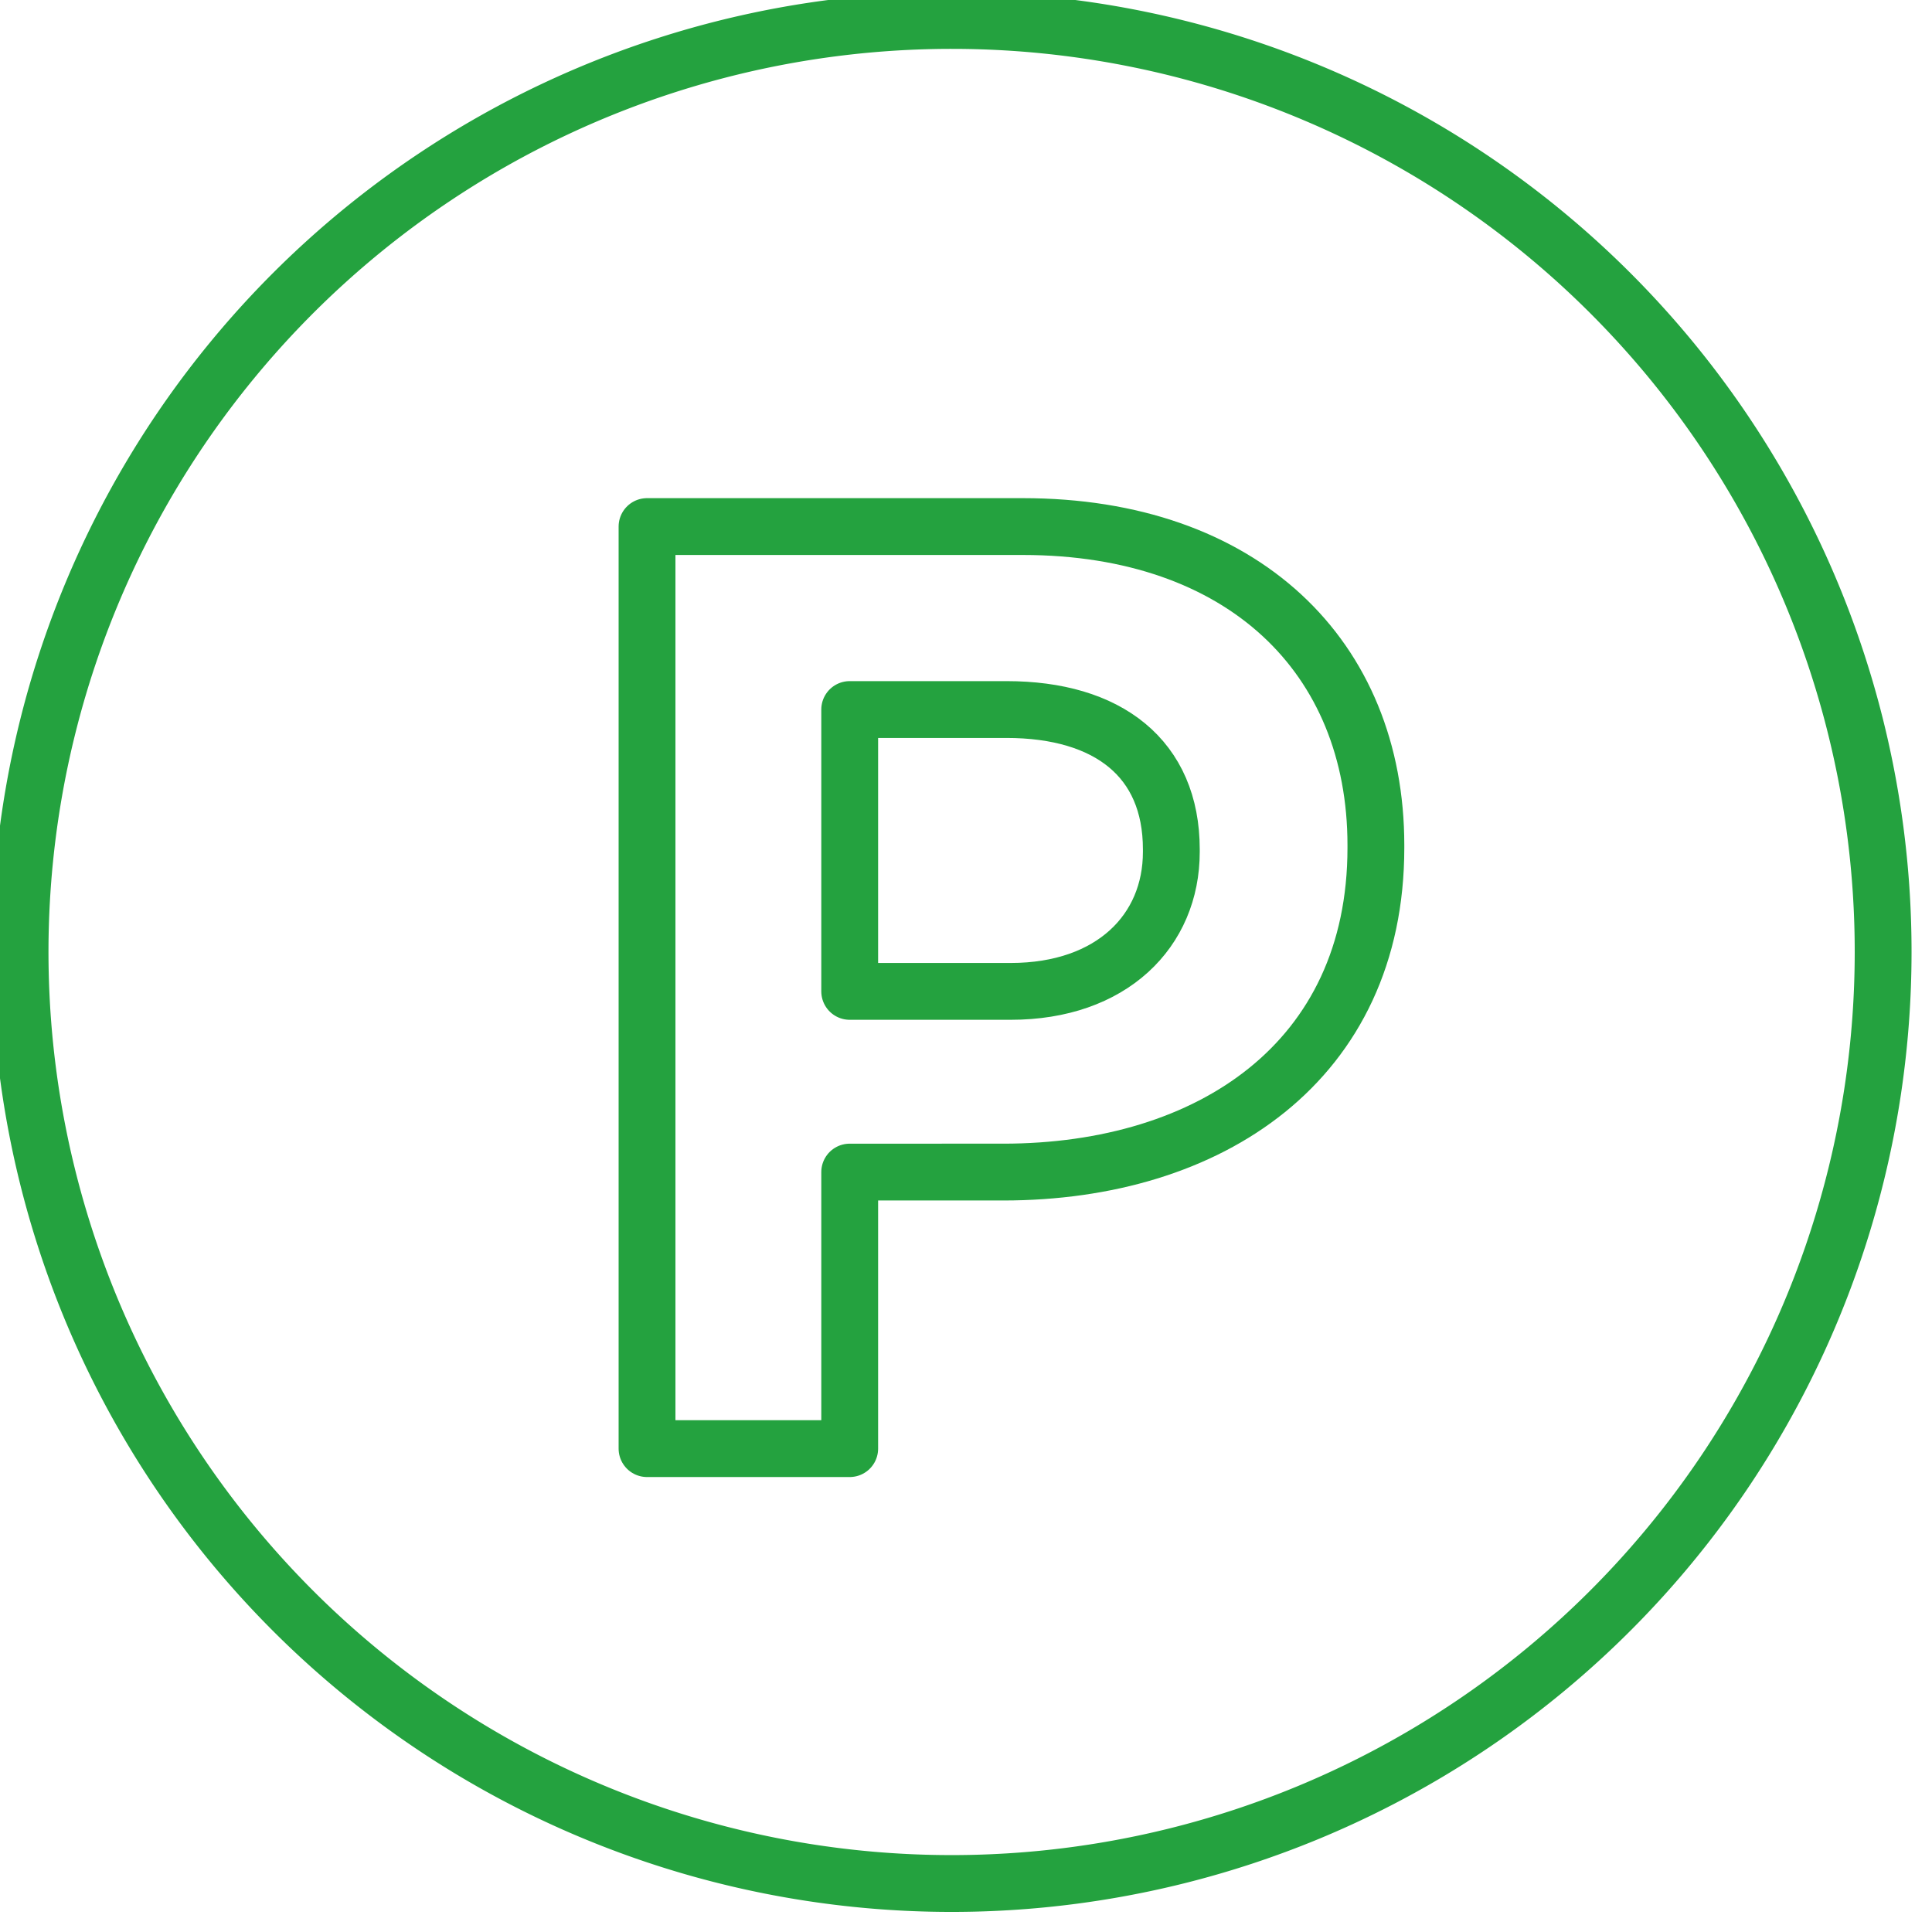 <svg id="ae0e3ca6-388b-40b6-b020-3208550f6745" data-name="Layer 1" xmlns="http://www.w3.org/2000/svg" width="51" height="51" viewBox="0 0 51 51"><g id="b77576b1-e725-4b4b-b50a-574c82246291" data-name="Page-1"><path id="a74ae42e-67ef-49ca-be57-fc738a25385d" data-name="Stroke-1" d="M49.71,25.13A24.59,24.59,0,1,1,25.13.54,24.58,24.58,0,0,1,49.71,25.13Z" style="fill:none;stroke:#24a23f;stroke-linecap:round;stroke-linejoin:round;stroke-width:1.5px"/><path id="f123bcee-a7e5-4ce9-8748-ecdb52dd0cf7" data-name="Stroke-3" d="M26.68,26.17c2.67,0,4.24-1.6,4.24-3.68v-.07c0-2.4-1.67-3.69-4.35-3.69H22.43v7.44ZM17.08,13.9H27c5.81,0,9.32,3.44,9.32,8.41v.07c0,5.64-4.38,8.56-9.84,8.56H22.43v7.3H17.08V13.9Z" style="fill:none;stroke:#24a23f;stroke-linecap:round;stroke-linejoin:round;stroke-width:1.5px"/></g></svg>